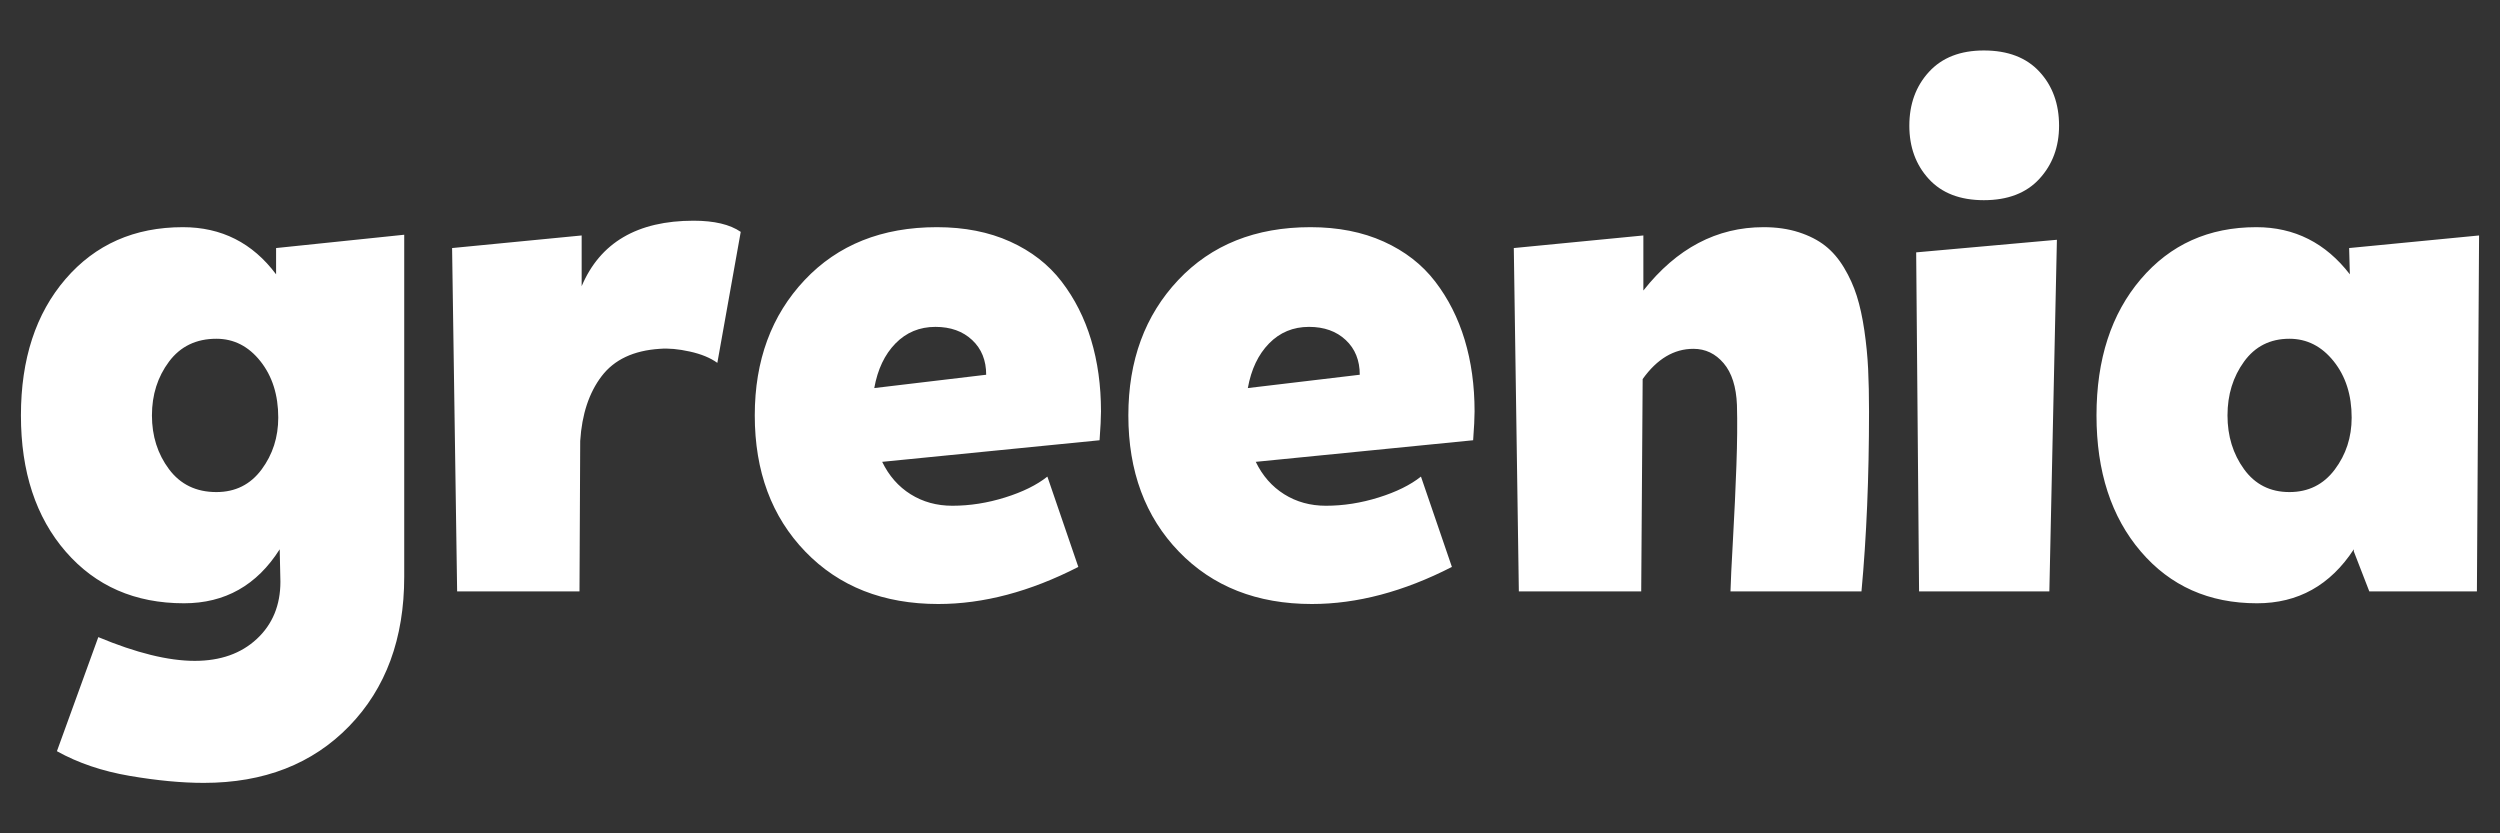 <?xml version="1.0" encoding="UTF-8" standalone="no" ?>
<!DOCTYPE svg PUBLIC "-//W3C//DTD SVG 1.1//EN" "http://www.w3.org/Graphics/SVG/1.1/DTD/svg11.dtd">
<svg xmlns="http://www.w3.org/2000/svg" xmlns:xlink="http://www.w3.org/1999/xlink" version="1.1" width="300" height="100" viewBox="0 0 300 100" xml:space="preserve">
<rect x="0" y="0" width="300" height="100" fill="#333333" stroke="none"/>
<desc>Created with Fabric.js 5.3.0</desc>
<defs>
</defs>
<g transform="matrix(1.769 0 0 1.769 150 50)" id="Kfnj3Ex5RuICyQE3AimQj"  >
<path style="stroke: none; stroke-width: 1; stroke-dasharray: none; stroke-linecap: butt; stroke-dashoffset: 0; stroke-linejoin: miter; stroke-miterlimit: 4; fill: rgb(255,255,255); fill-rule: nonzero; opacity: 1;" vector-effect="non-scaling-stroke"  transform=" translate(-120.794, -40.95)" d="M 54.729 31.295 L 54.729 29.512 L 63.421 28.609 L 63.421 51.803 Q 63.421 58.101 59.685 61.947 Q 55.95 65.792 49.822 65.792 L 49.822 65.792 Q 47.576 65.792 44.793 65.316 Q 42.01 64.84 39.861 63.643 L 39.861 63.643 L 42.669 55.904 Q 46.526 57.515 49.212 57.515 L 49.212 57.515 Q 51.824 57.515 53.423 56.026 Q 55.022 54.537 55.022 52.144 L 55.022 52.144 L 54.974 49.947 Q 52.654 53.609 48.479 53.609 L 48.479 53.609 Q 43.499 53.609 40.459 50.106 Q 37.42 46.602 37.42 40.865 Q 37.42 35.128 40.447 31.612 Q 43.475 28.096 48.406 28.096 L 48.406 28.096 Q 52.337 28.096 54.729 31.295 L 54.729 31.295 Z M 50.677 46.065 L 50.677 46.065 Q 52.605 46.065 53.741 44.539 Q 54.876 43.013 54.876 41.012 L 54.876 41.012 Q 54.876 38.717 53.667 37.191 Q 52.459 35.665 50.677 35.665 L 50.677 35.665 Q 48.626 35.665 47.466 37.215 Q 46.307 38.765 46.307 40.865 Q 46.307 42.965 47.466 44.515 Q 48.626 46.065 50.677 46.065 Z M 83.05 27.657 L 83.05 27.657 Q 85.149 27.657 86.248 28.414 L 86.248 28.414 L 84.661 37.301 Q 83.953 36.788 82.793 36.532 Q 81.634 36.275 80.755 36.348 L 80.755 36.348 Q 78.094 36.519 76.812 38.204 Q 75.53 39.888 75.359 42.598 L 75.359 42.598 L 75.31 52.804 L 67.01 52.804 L 66.668 29.512 L 75.457 28.658 L 75.457 32.1 Q 77.337 27.657 83.05 27.657 Z M 110.686 40.596 L 110.686 40.596 Q 110.686 41.231 110.589 42.55 L 110.589 42.55 L 95.843 44.014 Q 96.526 45.43 97.771 46.212 Q 99.017 46.993 100.603 46.993 L 100.603 46.993 Q 102.386 46.993 104.18 46.431 Q 105.975 45.87 107.049 45.015 L 107.049 45.015 L 109.148 51.143 Q 104.241 53.658 99.651 53.658 L 99.651 53.658 Q 94.06 53.658 90.63 50.106 Q 87.2 46.554 87.2 40.865 L 87.2 40.865 Q 87.2 35.274 90.581 31.685 Q 93.963 28.096 99.554 28.096 L 99.554 28.096 Q 102.361 28.096 104.522 29.073 Q 106.683 30.05 108.013 31.783 Q 109.344 33.516 110.015 35.738 Q 110.686 37.96 110.686 40.596 Z M 99.456 34.859 L 99.456 34.859 Q 97.845 34.859 96.746 35.982 Q 95.647 37.105 95.306 39.01 L 95.306 39.01 L 102.898 38.106 Q 102.898 36.641 101.946 35.75 Q 100.994 34.859 99.456 34.859 Z M 136.028 40.596 L 136.028 40.596 Q 136.028 41.231 135.931 42.55 L 135.931 42.55 L 121.185 44.014 Q 121.868 45.43 123.113 46.212 Q 124.358 46.993 125.945 46.993 L 125.945 46.993 Q 127.727 46.993 129.522 46.431 Q 131.316 45.87 132.391 45.015 L 132.391 45.015 L 134.49 51.143 Q 129.583 53.658 124.993 53.658 L 124.993 53.658 Q 119.402 53.658 115.972 50.106 Q 112.542 46.554 112.542 40.865 L 112.542 40.865 Q 112.542 35.274 115.923 31.685 Q 119.305 28.096 124.895 28.096 L 124.895 28.096 Q 127.703 28.096 129.864 29.073 Q 132.024 30.05 133.355 31.783 Q 134.685 33.516 135.357 35.738 Q 136.028 37.96 136.028 40.596 Z M 124.798 34.859 L 124.798 34.859 Q 123.186 34.859 122.088 35.982 Q 120.989 37.105 120.647 39.01 L 120.647 39.01 L 128.24 38.106 Q 128.24 36.641 127.288 35.75 Q 126.336 34.859 124.798 34.859 Z M 155.633 28.096 L 155.633 28.096 Q 156.951 28.096 158.013 28.438 Q 159.075 28.78 159.808 29.354 Q 160.54 29.928 161.089 30.843 Q 161.639 31.759 161.956 32.76 Q 162.273 33.761 162.469 35.103 Q 162.664 36.446 162.725 37.716 Q 162.786 38.985 162.786 40.596 L 162.786 40.596 Q 162.786 47.286 162.273 52.804 L 162.273 52.804 L 153.387 52.804 Q 153.411 51.851 153.558 49.251 Q 153.704 46.651 153.789 44.271 Q 153.875 41.89 153.826 40.157 L 153.826 40.157 Q 153.753 38.302 152.923 37.325 Q 152.093 36.348 150.872 36.348 L 150.872 36.348 Q 148.894 36.348 147.43 38.399 L 147.43 38.399 L 147.332 52.804 L 139.031 52.804 L 138.689 29.512 L 147.478 28.658 L 147.478 32.393 Q 150.872 28.096 155.633 28.096 Z M 170.574 26.265 L 170.574 26.265 Q 168.157 26.265 166.839 24.825 Q 165.52 23.385 165.52 21.212 L 165.52 21.212 Q 165.52 19.014 166.851 17.562 Q 168.182 16.109 170.574 16.109 L 170.574 16.109 Q 173.016 16.109 174.346 17.55 Q 175.677 18.99 175.677 21.212 L 175.677 21.212 Q 175.677 23.36 174.346 24.813 Q 173.016 26.265 170.574 26.265 Z M 175.018 52.804 L 166.18 52.804 L 165.984 29.805 L 175.53 28.951 L 175.018 52.804 Z M 195.403 31.295 L 195.354 29.512 L 204.168 28.658 L 204.021 52.804 L 196.722 52.804 L 195.672 50.094 L 195.672 49.947 Q 193.279 53.609 189.104 53.609 L 189.104 53.609 Q 184.222 53.609 181.219 50.094 Q 178.216 46.578 178.216 40.865 Q 178.216 35.152 181.219 31.624 Q 184.222 28.096 189.056 28.096 L 189.056 28.096 Q 192.937 28.096 195.403 31.295 L 195.403 31.295 Z M 191.302 46.065 L 191.302 46.065 Q 193.23 46.065 194.378 44.539 Q 195.525 43.013 195.525 41.012 L 195.525 41.012 Q 195.525 38.717 194.305 37.191 Q 193.084 35.665 191.302 35.665 L 191.302 35.665 Q 189.349 35.665 188.226 37.215 Q 187.102 38.765 187.102 40.865 Q 187.102 42.965 188.226 44.515 Q 189.349 46.065 191.302 46.065 Z" stroke-linecap="round" />
</g>
</svg>